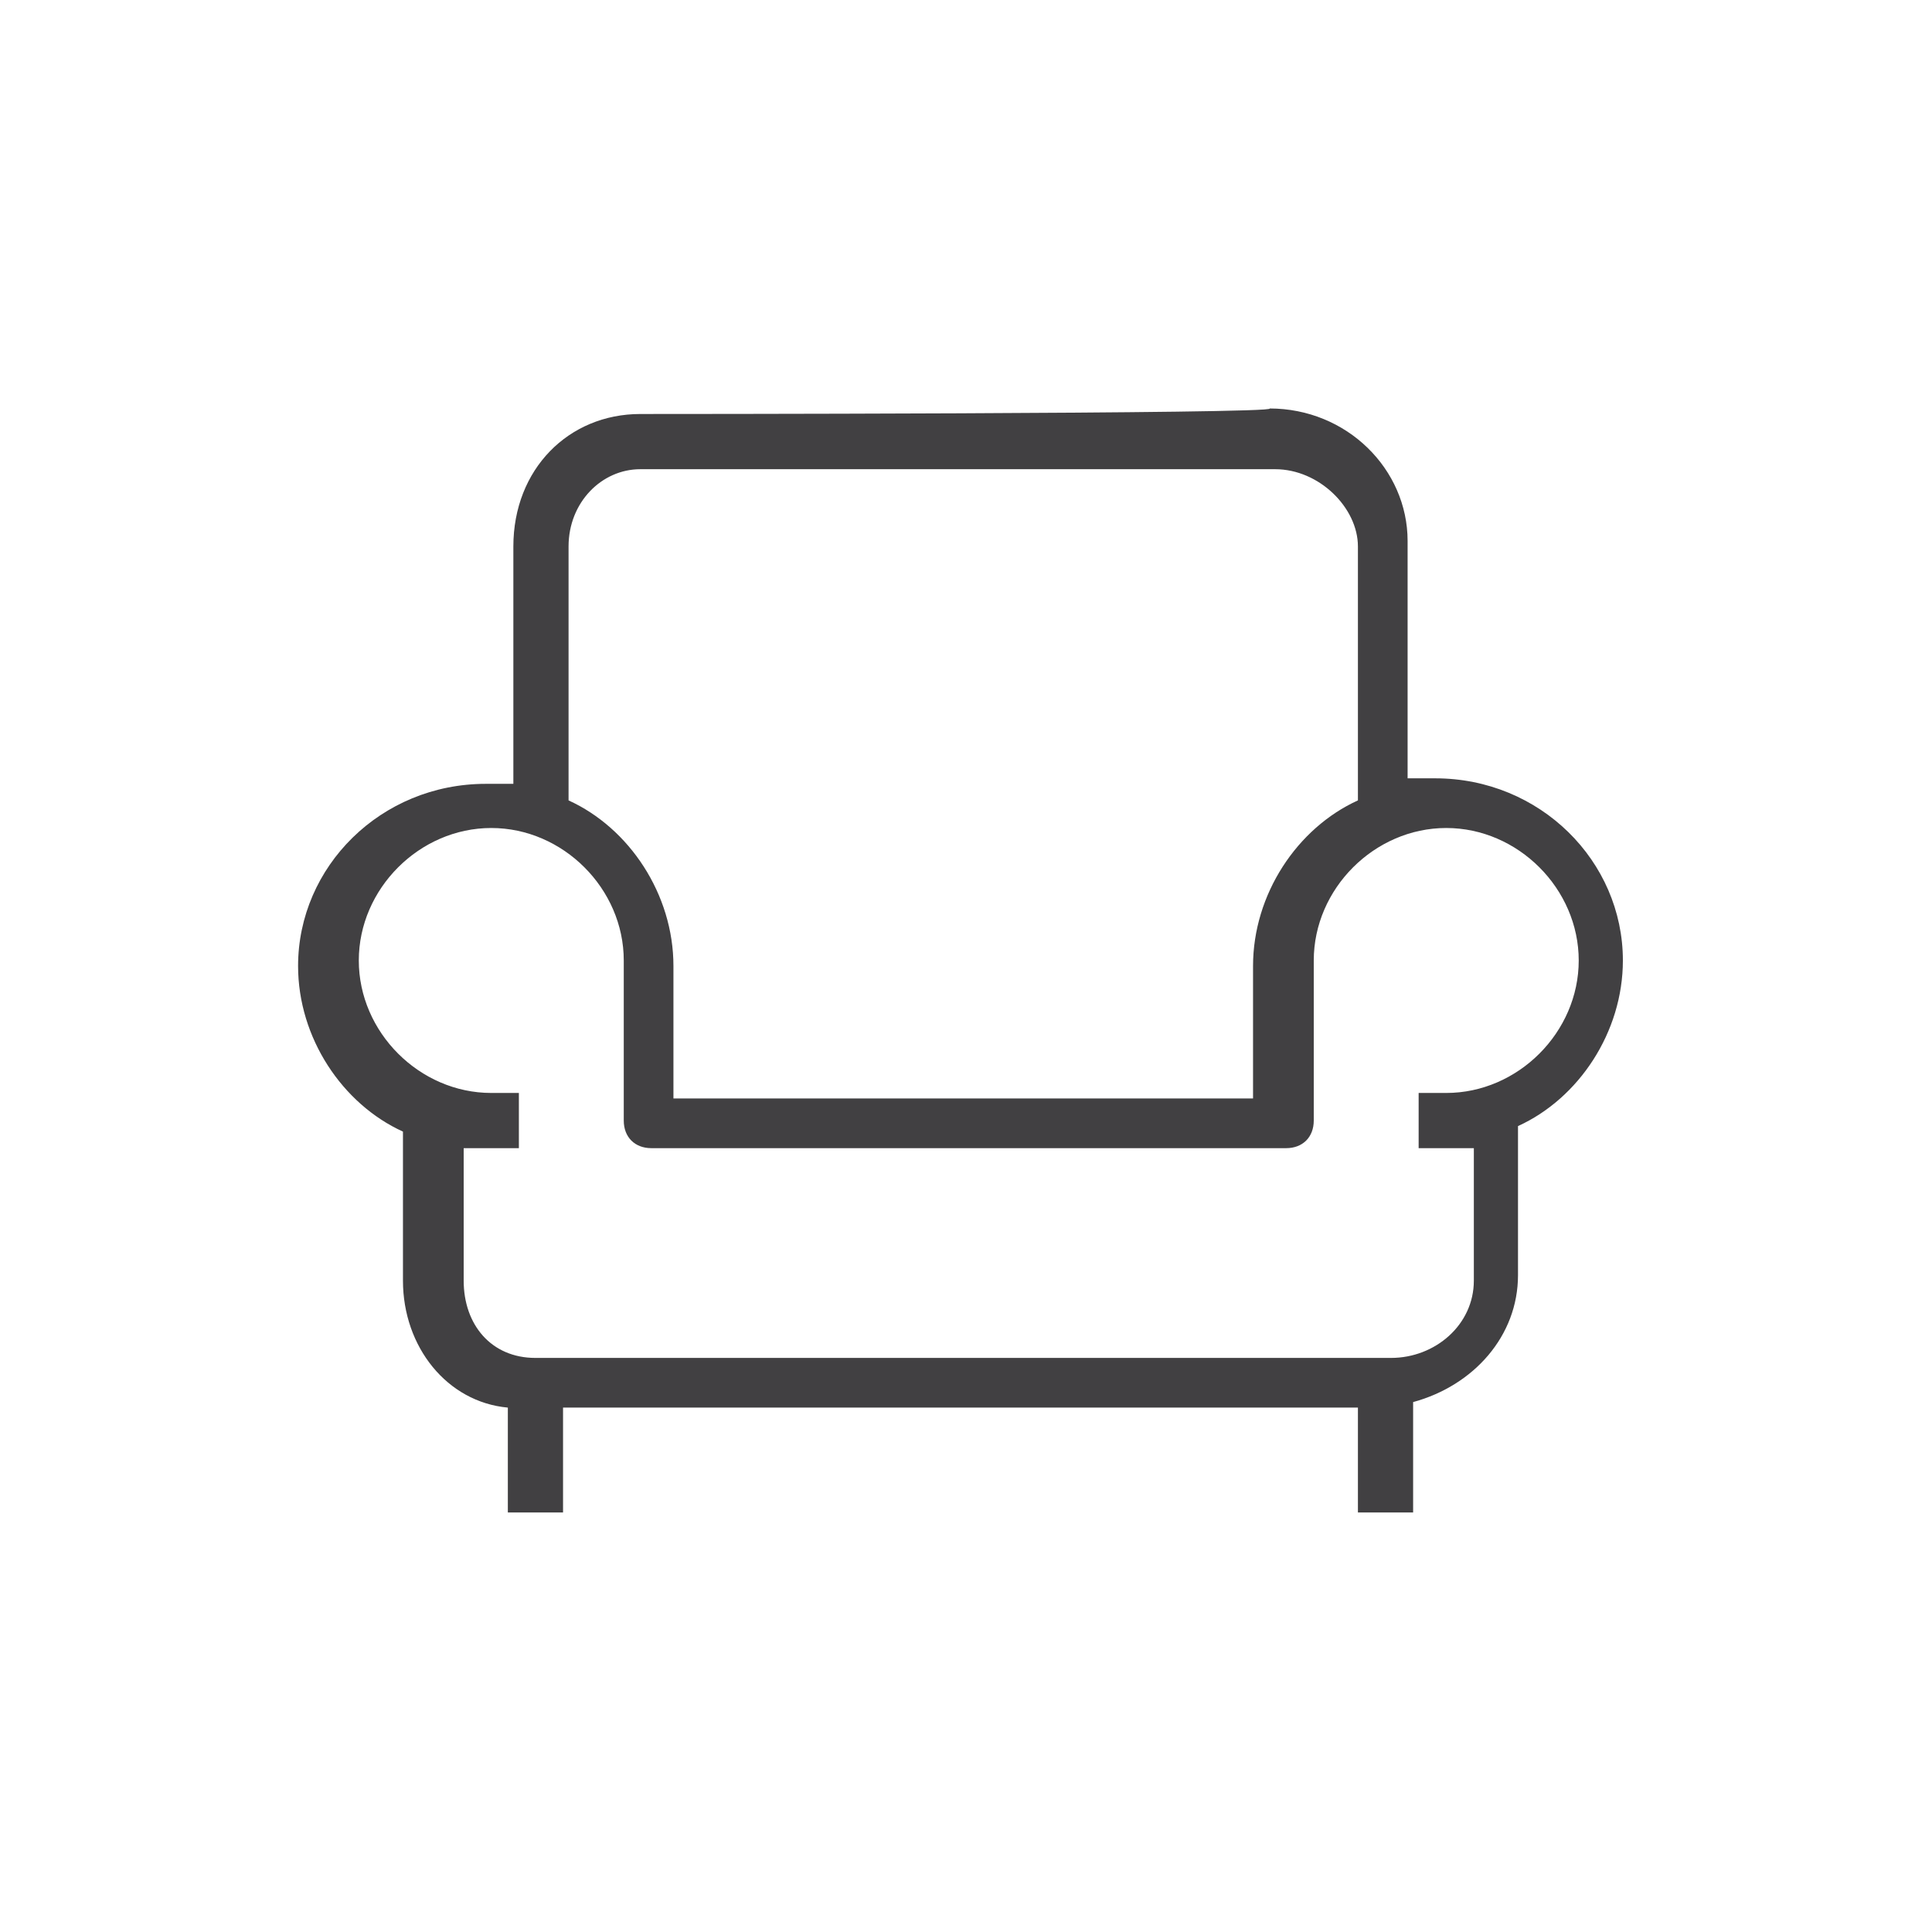 <?xml version="1.0" encoding="utf-8"?>
<!-- Generator: Adobe Illustrator 24.3.0, SVG Export Plug-In . SVG Version: 6.00 Build 0)  -->
<svg version="1.1" id="Capa_1" xmlns="http://www.w3.org/2000/svg" xmlns:xlink="http://www.w3.org/1999/xlink" x="0px" y="0px"
	 viewBox="0 0 35 35" style="enable-background:new 0 0 35 35;" xml:space="preserve">
<style type="text/css">
	.st0{fill-rule:evenodd;clip-rule:evenodd;fill:#414042;}
</style>
<g transform="translate(-22 -13)">
	<g>
		<path id="p8j25tg1ra" class="st0" d="M33.6,20.5c-1.3,0-2.3,1-2.3,2.4v4.3c-0.2,0-0.3,0-0.5,0c-1.9,0-3.4,1.5-3.4,3.3
			c0,1.3,0.8,2.5,1.9,3v2.7c0,1.2,0.8,2.2,1.9,2.3v1.9h1v-1.9h14.4v1.9h1v-2c1.1-0.3,1.9-1.2,1.9-2.3v-2.7c1.1-0.5,1.9-1.7,1.9-3
			c0-1.8-1.5-3.3-3.4-3.3c-0.2,0-0.3,0-0.5,0v-4.3c0-1.3-1.1-2.4-2.5-2.4C45.2,20.5,33.6,20.5,33.6,20.5z M34.2,30.5
			c0-1.3-0.8-2.5-1.9-3v-4.6c0-0.8,0.6-1.4,1.3-1.4h11.5c0.8,0,1.5,0.7,1.5,1.4v4.6c-1.1,0.5-1.9,1.7-1.9,3v2.4H34.2L34.2,30.5
			L34.2,30.5z M45.3,33.8c0.3,0,0.5-0.2,0.5-0.5v-2.9c0-1.3,1.1-2.4,2.4-2.4c1.3,0,2.4,1.1,2.4,2.4c0,1.3-1.1,2.4-2.4,2.4h-0.5v1
			h0.5c0.2,0,0.3,0,0.5,0v2.4c0,0.8-0.7,1.4-1.5,1.4H31.7c-0.8,0-1.3-0.6-1.3-1.4v-2.4c0.2,0,0.3,0,0.5,0h0.5v-1h-0.5
			c-1.3,0-2.4-1.1-2.4-2.4c0-1.3,1.1-2.4,2.4-2.4c1.3,0,2.4,1.1,2.4,2.4v2.9c0,0.3,0.2,0.5,0.5,0.5C33.7,33.8,45.3,33.8,45.3,33.8z"
			/>
	</g>
</g>
</svg>
